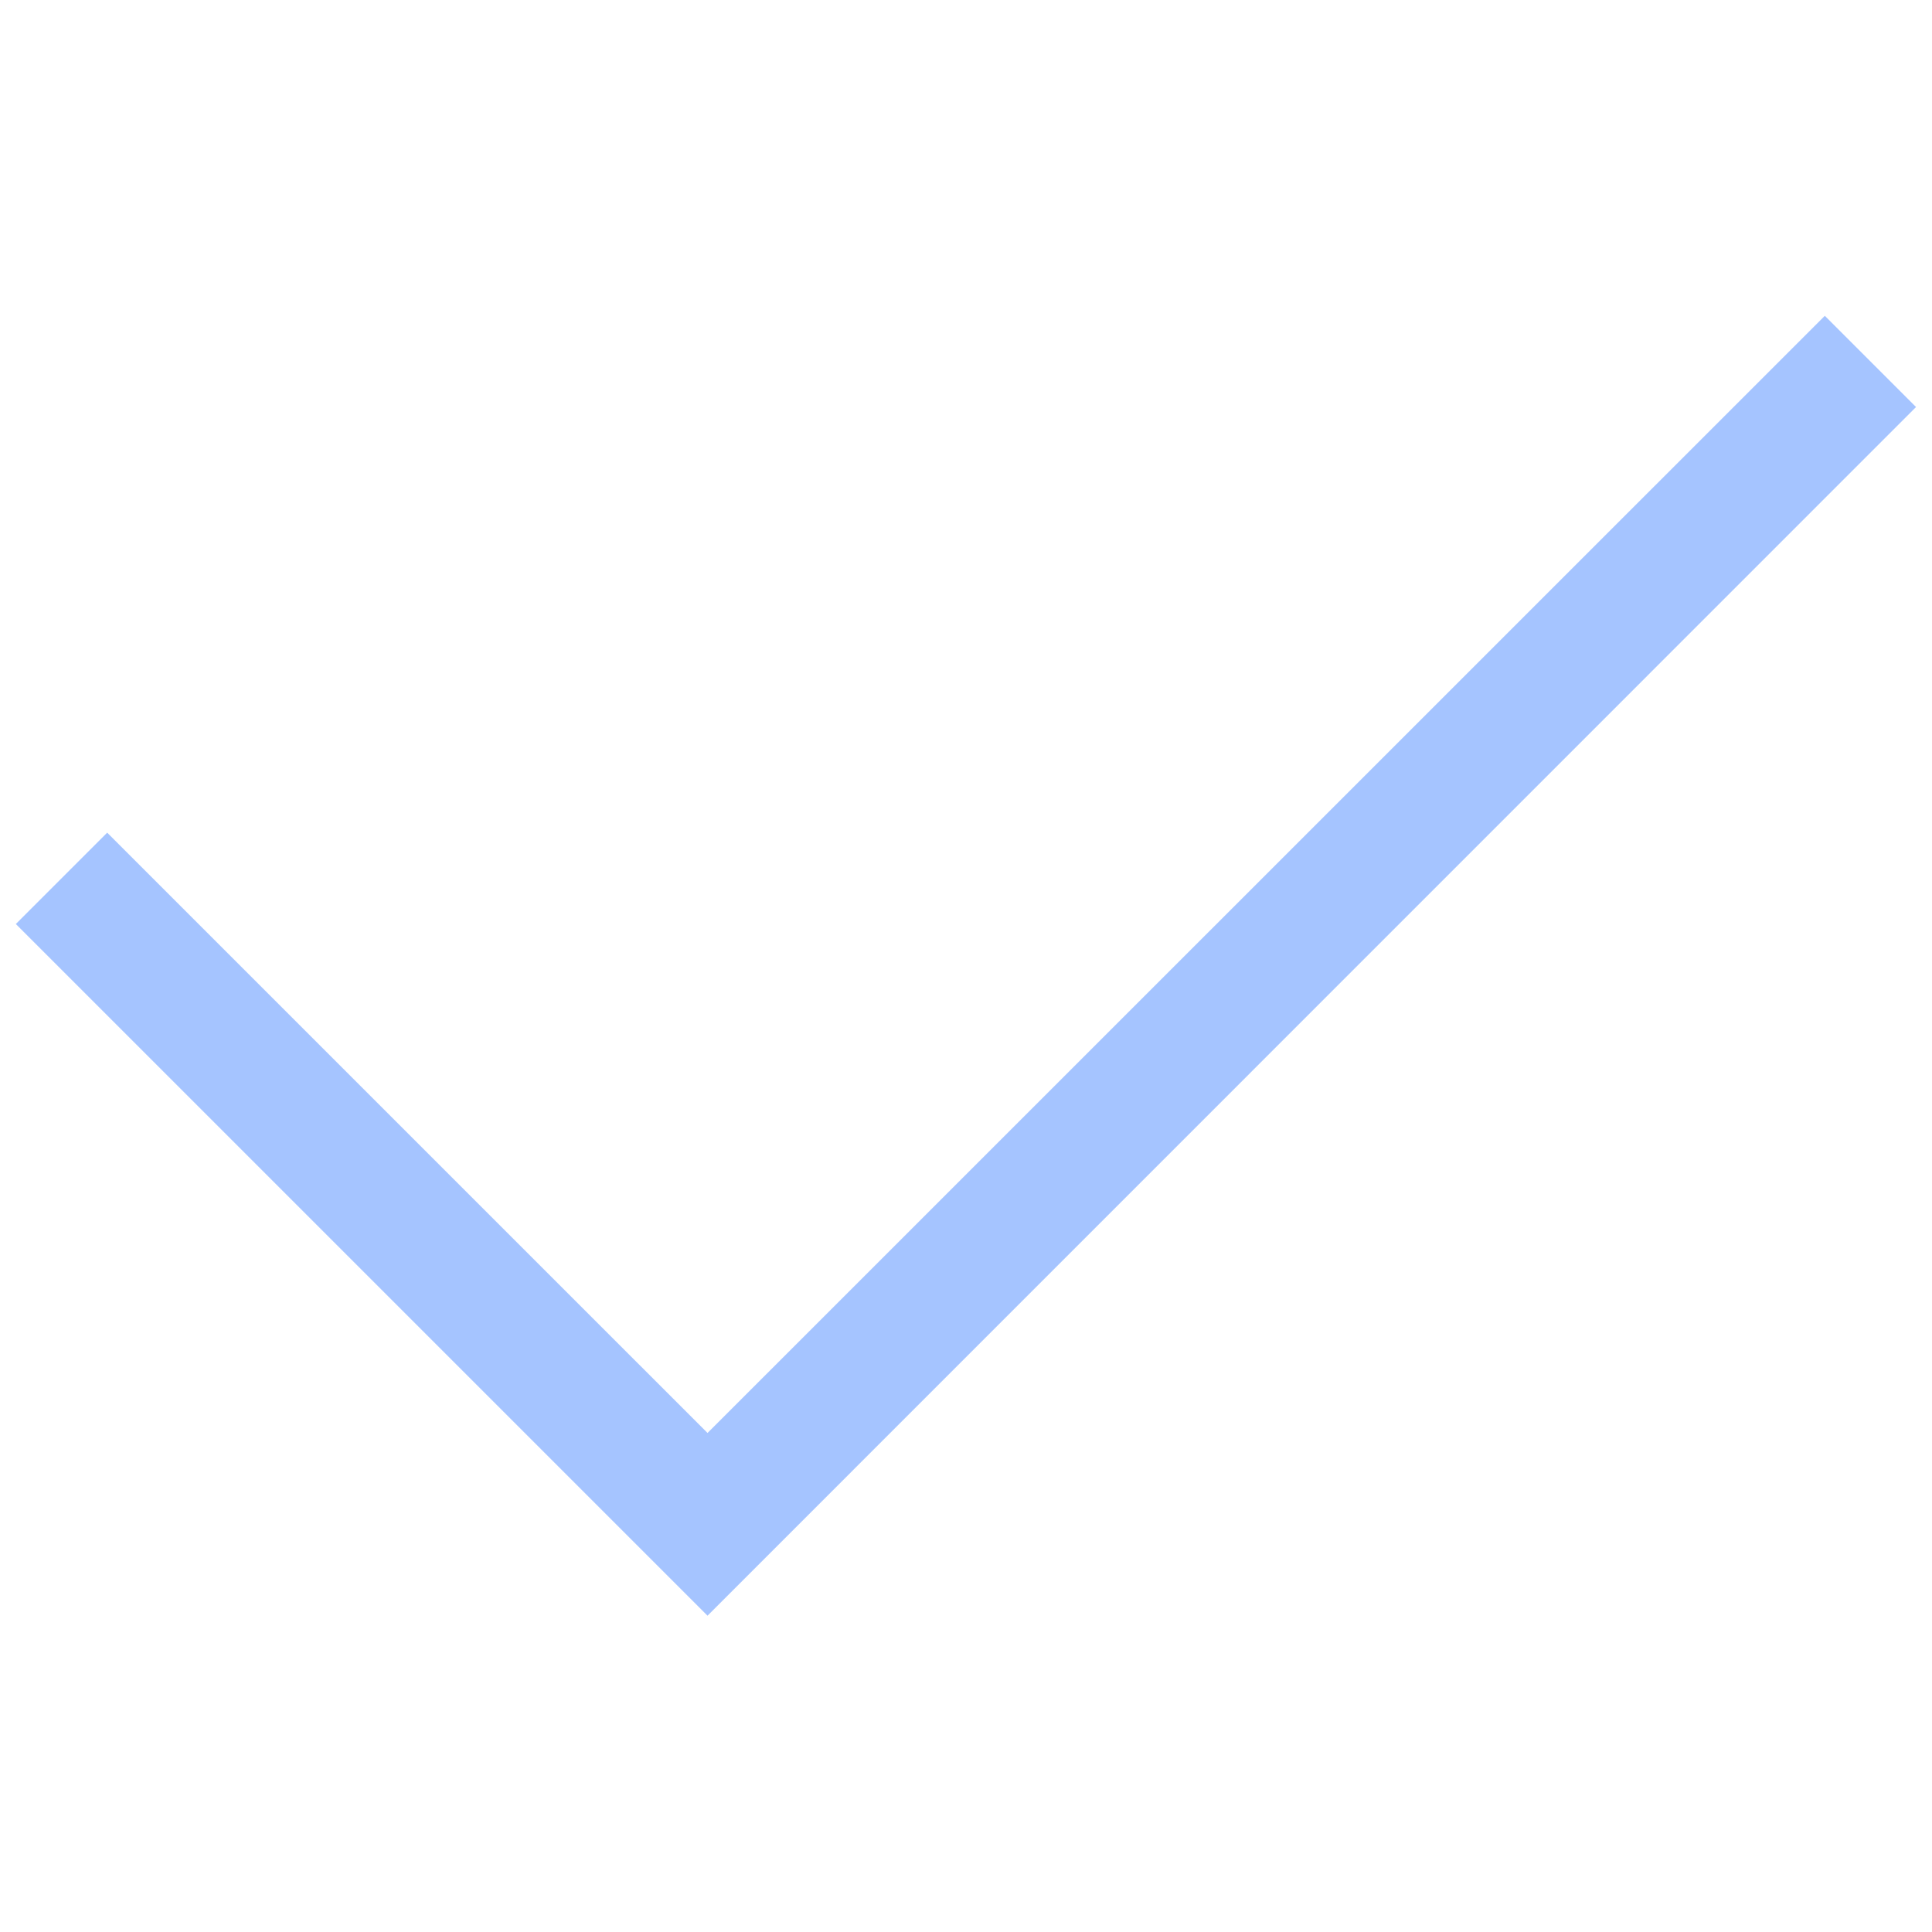 <?xml version="1.0" encoding="UTF-8"?> <svg xmlns="http://www.w3.org/2000/svg" width="61" height="61" viewBox="0 0 61 61" fill="none"><g id="check-mark_svgrepo.com" clip-path="url(#clip0_2534_351)"><path id="Vector" fill-rule="evenodd" clip-rule="evenodd" d="M57.616 9.971L22.339 45.244L3.384 26.29L0.5 29.174L22.339 51.013L60.496 12.851L57.616 9.971Z" fill="#A5C4FF"></path></g><defs><clipPath id="clip0_2534_351"><rect width="60" height="60" fill="white" transform="translate(0.5 0.5)"></rect></clipPath></defs></svg> 